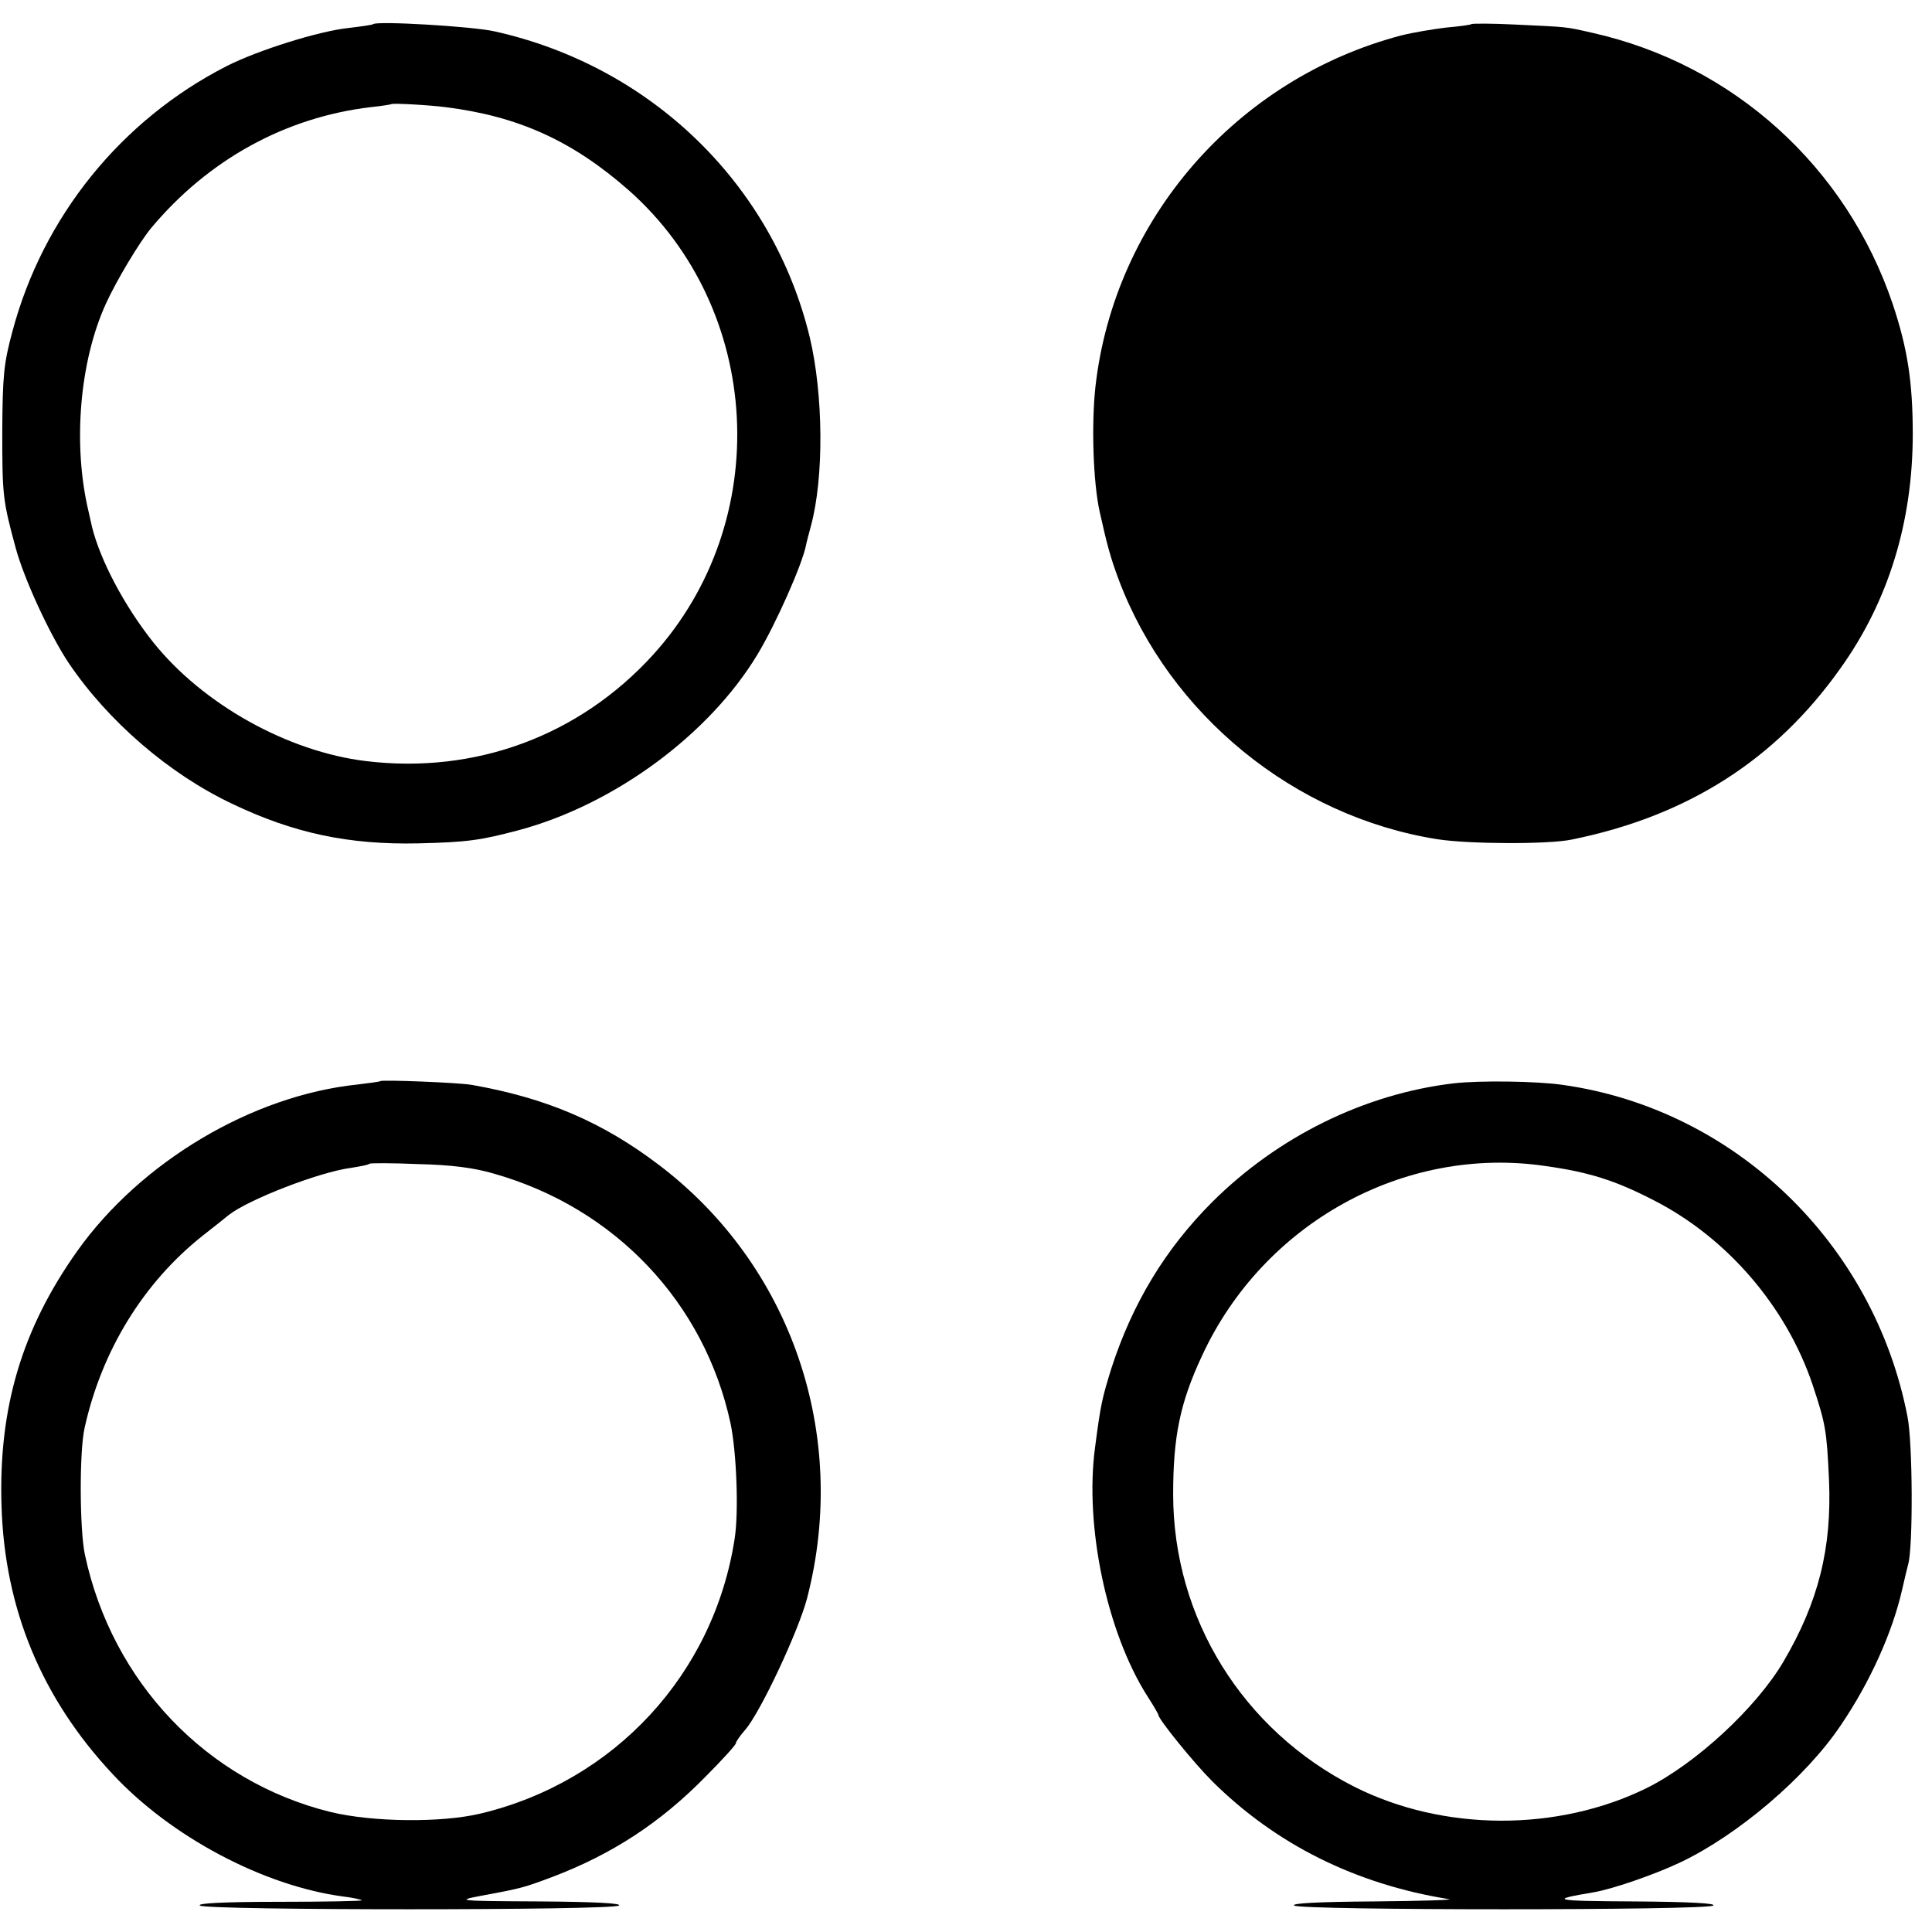 <?xml version="1.0" standalone="no"?>
<!DOCTYPE svg PUBLIC "-//W3C//DTD SVG 20010904//EN"
 "http://www.w3.org/TR/2001/REC-SVG-20010904/DTD/svg10.dtd">
<svg version="1.0" xmlns="http://www.w3.org/2000/svg"
 width="512pt" height="512pt" viewBox="0 0 512 512"
 preserveAspectRatio="xMidYMid meet">
<g transform="translate(0,512) scale(0.1,-0.1)"
fill="#000000" stroke="none">
<path d="M989 5056 c-2 -2 -31 -6 -64 -10 -79 -8 -241 -59 -324 -101 -280
-143 -487 -399 -568 -703 -23 -85 -26 -117 -27 -262 0 -171 1 -185 35 -310 22
-83 91 -232 141 -307 104 -154 266 -294 433 -373 163 -78 309 -109 493 -105
130 3 165 8 267 35 253 68 504 253 632 465 49 81 119 239 129 290 1 6 7 29 13
51 35 129 33 348 -3 500 -98 406 -421 719 -836 811 -57 13 -311 28 -321 19z
m192 -220 c192 -24 336 -89 485 -220 357 -316 386 -878 64 -1232 -195 -214
-470 -316 -760 -281 -207 25 -432 150 -564 315 -77 97 -140 217 -162 305 -2 9
-6 27 -9 40 -43 179 -24 400 46 553 29 63 88 161 119 199 152 182 356 294 582
321 29 3 54 7 55 8 3 3 97 -2 144 -8z"/>
<path d="M3899 5056 c-2 -2 -32 -6 -66 -9 -34 -4 -88 -13 -120 -21 -436 -115
-760 -487 -810 -931 -11 -101 -6 -252 11 -330 20 -90 29 -123 51 -182 135
-357 465 -627 844 -687 82 -13 294 -14 356 -1 306 62 539 210 711 452 128 178
193 389 193 623 0 138 -14 227 -53 344 -123 364 -422 635 -796 719 -75 17 -62
15 -206 22 -61 3 -113 3 -115 1z"/>
<path d="M1008 2255 c-2 -2 -29 -5 -60 -9 -280 -29 -575 -205 -743 -441 -147
-207 -209 -416 -201 -675 8 -273 106 -510 294 -711 155 -167 401 -297 612
-325 25 -3 47 -8 49 -10 2 -2 -97 -4 -220 -4 -148 0 -219 -4 -209 -10 20 -13
1090 -13 1110 0 10 6 -61 10 -210 11 -218 1 -223 2 -155 15 109 20 114 22 189
50 158 60 287 144 407 267 44 44 79 83 79 87 0 4 11 20 25 36 40 46 141 261
164 349 112 433 -42 882 -393 1148 -149 113 -297 177 -496 212 -34 6 -237 14
-242 10z m300 -245 c322 -91 559 -342 628 -662 16 -77 22 -234 11 -305 -55
-359 -318 -644 -673 -729 -104 -25 -286 -23 -398 4 -328 81 -579 344 -651 682
-14 65 -15 272 -1 335 45 205 156 386 314 511 31 24 62 49 68 54 52 41 240
114 324 125 25 4 47 8 49 11 2 2 60 2 130 -1 88 -2 148 -10 199 -25z"/>
<path d="M3852 2249 c-236 -28 -465 -141 -639 -314 -125 -125 -212 -269 -268
-442 -24 -78 -28 -93 -43 -209 -28 -208 31 -489 138 -658 17 -26 30 -49 30
-51 0 -11 93 -126 142 -175 168 -167 379 -273 628 -313 14 -2 -76 -5 -200 -6
-149 -1 -220 -5 -210 -11 20 -13 1090 -13 1110 0 10 6 -61 10 -210 11 -214 1
-228 4 -108 24 49 8 160 46 230 79 154 73 335 227 427 365 76 112 136 244 162
359 6 26 13 56 16 67 13 46 12 322 -2 391 -89 459 -458 815 -914 879 -69 10
-220 12 -289 4z m243 -219 c115 -16 185 -38 286 -90 195 -99 353 -282 423
-491 34 -103 37 -119 43 -250 8 -182 -28 -325 -121 -483 -72 -122 -231 -269
-361 -334 -237 -117 -540 -116 -776 3 -296 150 -480 447 -480 775 0 152 18
242 76 366 162 352 536 559 910 504z"/>
</g>
</svg>

